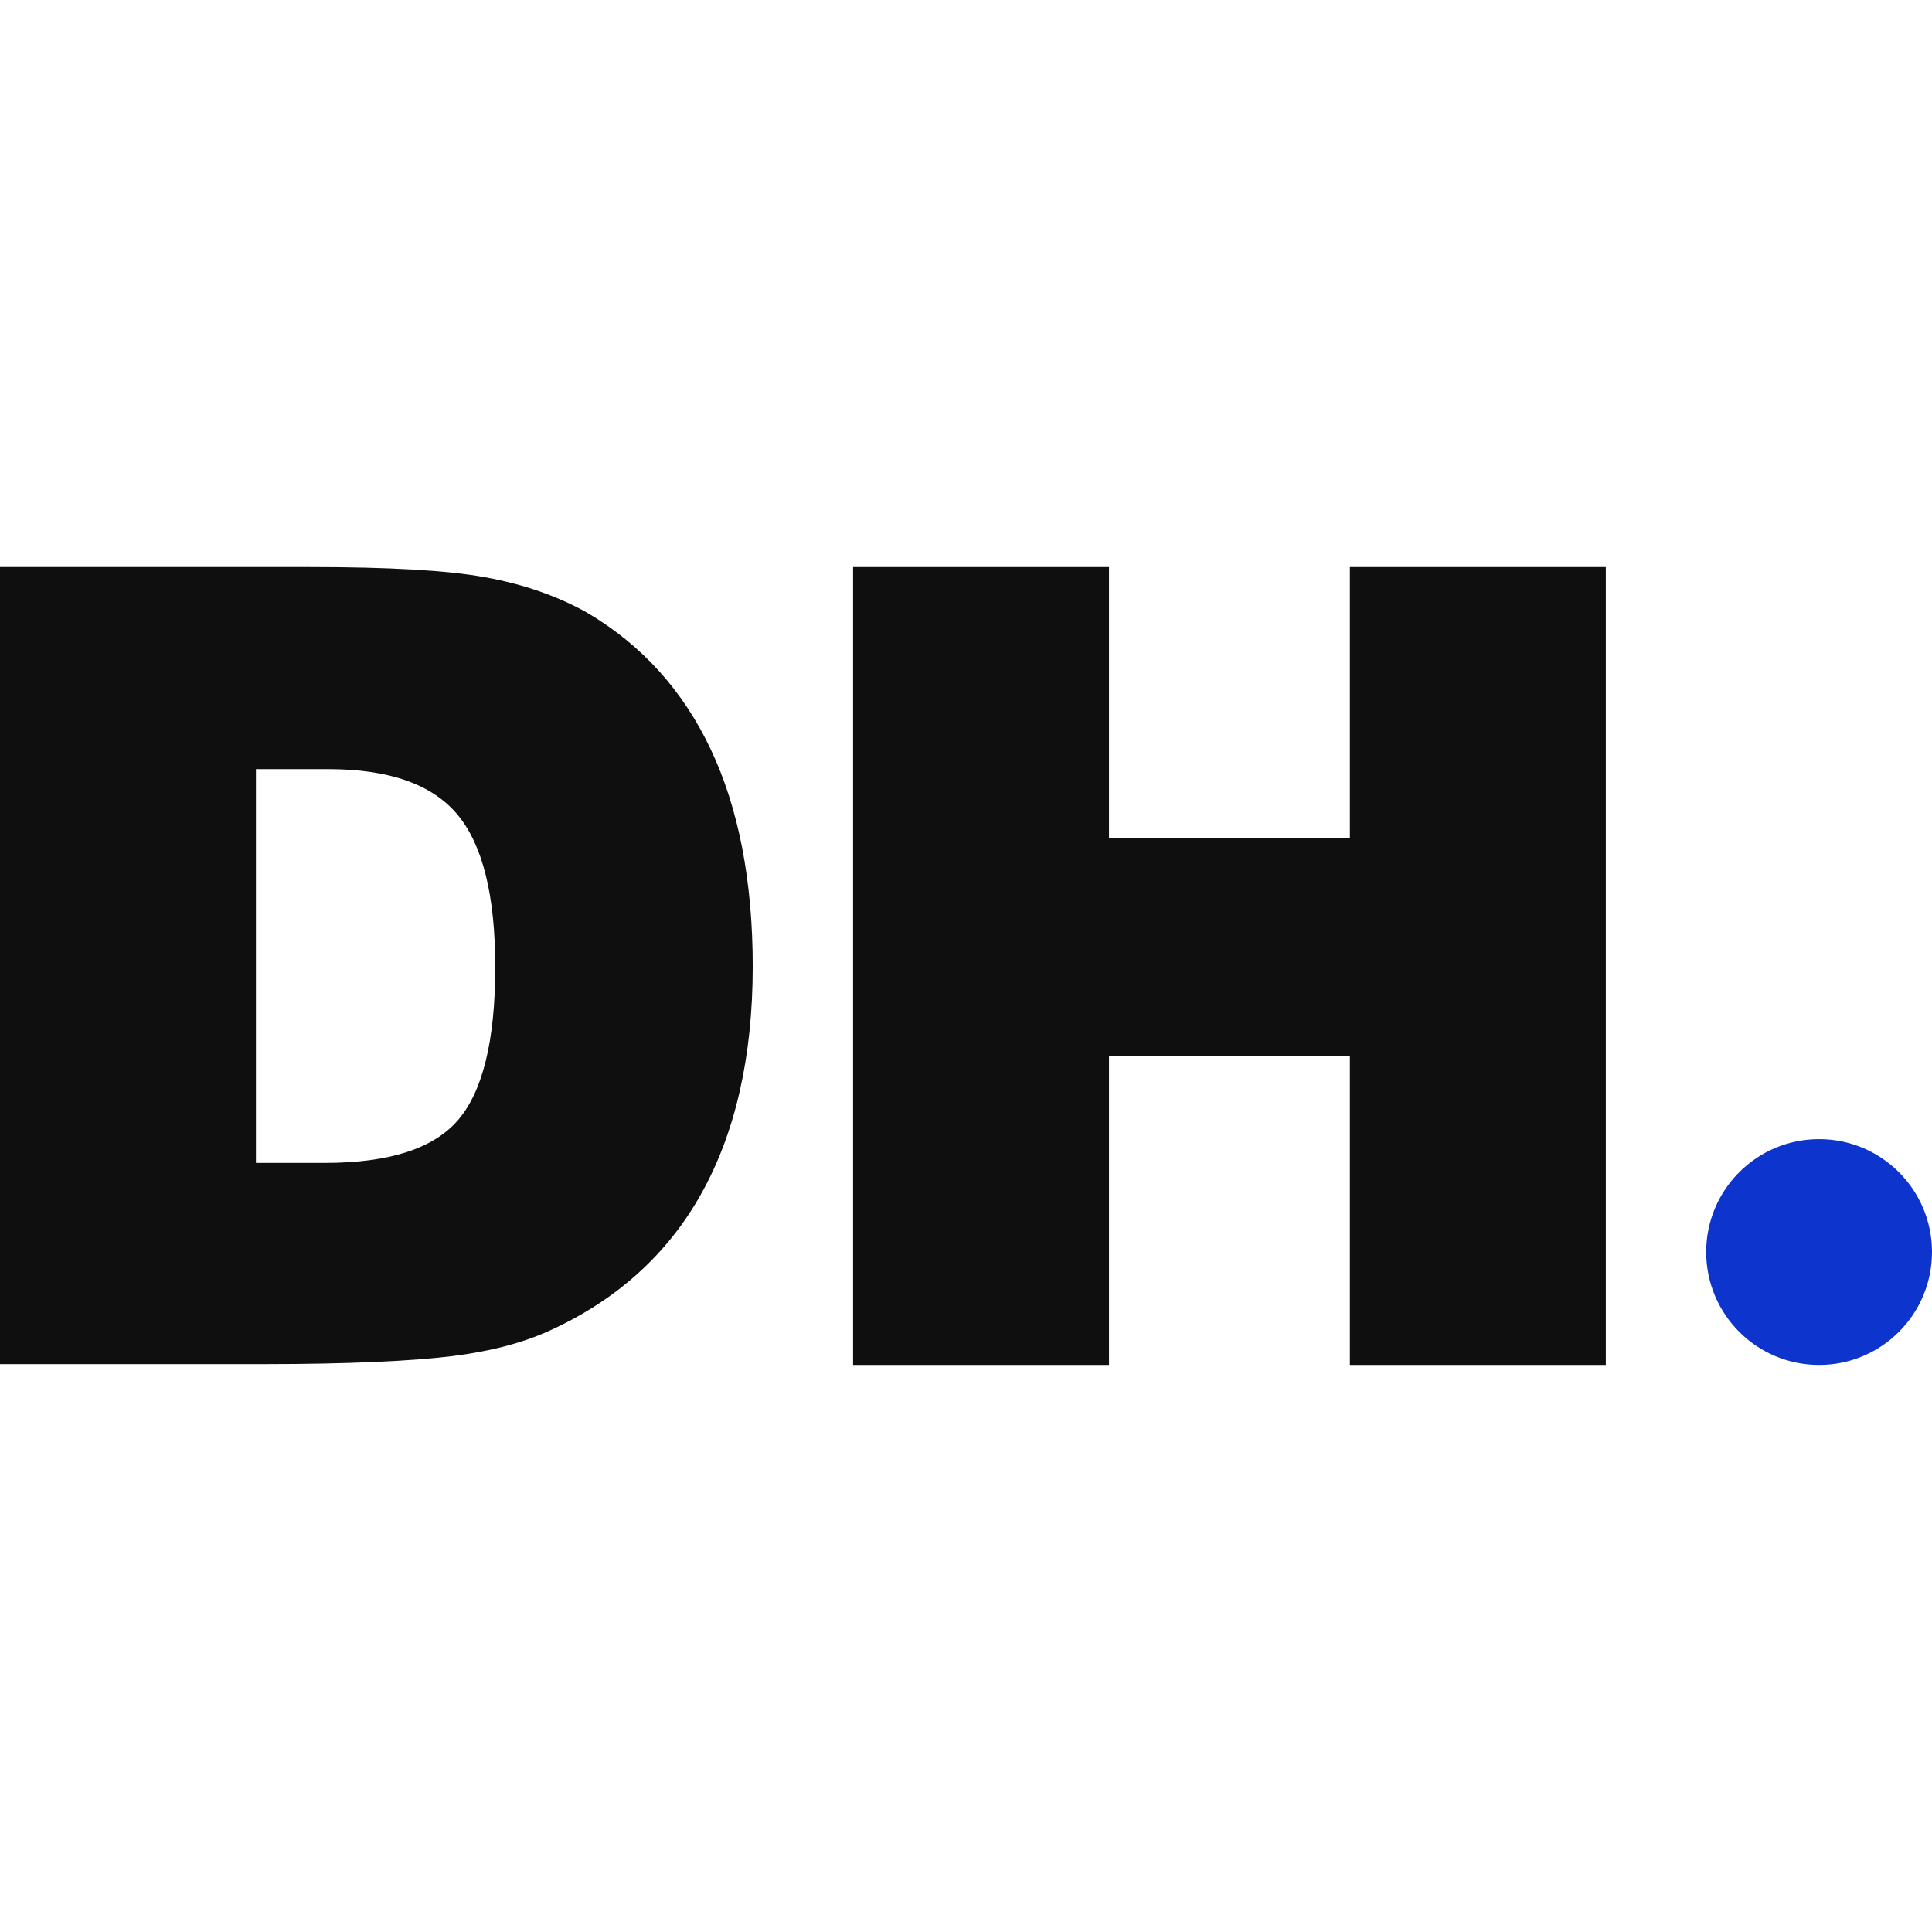<?xml version="1.0" encoding="UTF-8"?> <svg xmlns="http://www.w3.org/2000/svg" width="1000" height="1000" viewBox="0 0 1000 1000" fill="none"><path d="M0 706.493V293.506H160.364C200.961 293.506 231.325 295.143 251.403 298.831C271.507 302.519 288.727 308.675 303.481 316.883C332.182 333.688 353.507 357.48 367.87 387.844C382.234 418.182 389.61 455.922 389.61 500.208C389.61 546.961 380.597 586.338 362.961 617.896C345.325 649.48 318.675 673.273 284.208 688.857C270.675 695.013 253.87 699.506 233.766 701.974C213.662 704.441 180.857 706.078 136.156 706.078H0V706.493ZM132.468 601.922H168.156C201.377 601.922 224.338 594.545 237.065 579.766C249.766 565.013 256.338 538.753 256.338 500.623C256.338 463.299 249.766 437.065 236.649 421.48C223.532 405.896 201.377 398.104 169.792 398.104H132.468V601.922Z" fill="#100F0F"></path><path d="M441.559 706.493V293.506H574.026V433.766H698.701V293.506H831.169V706.493H698.701V546.545H574.026V706.493H441.559Z" fill="#100F0F"></path><path d="M941.559 706.493C973.835 706.493 1000 680.328 1000 648.052C1000 615.776 973.835 589.61 941.559 589.61C909.282 589.61 883.117 615.776 883.117 648.052C883.117 680.328 909.282 706.493 941.559 706.493Z" fill="#0D34CC"></path></svg> 